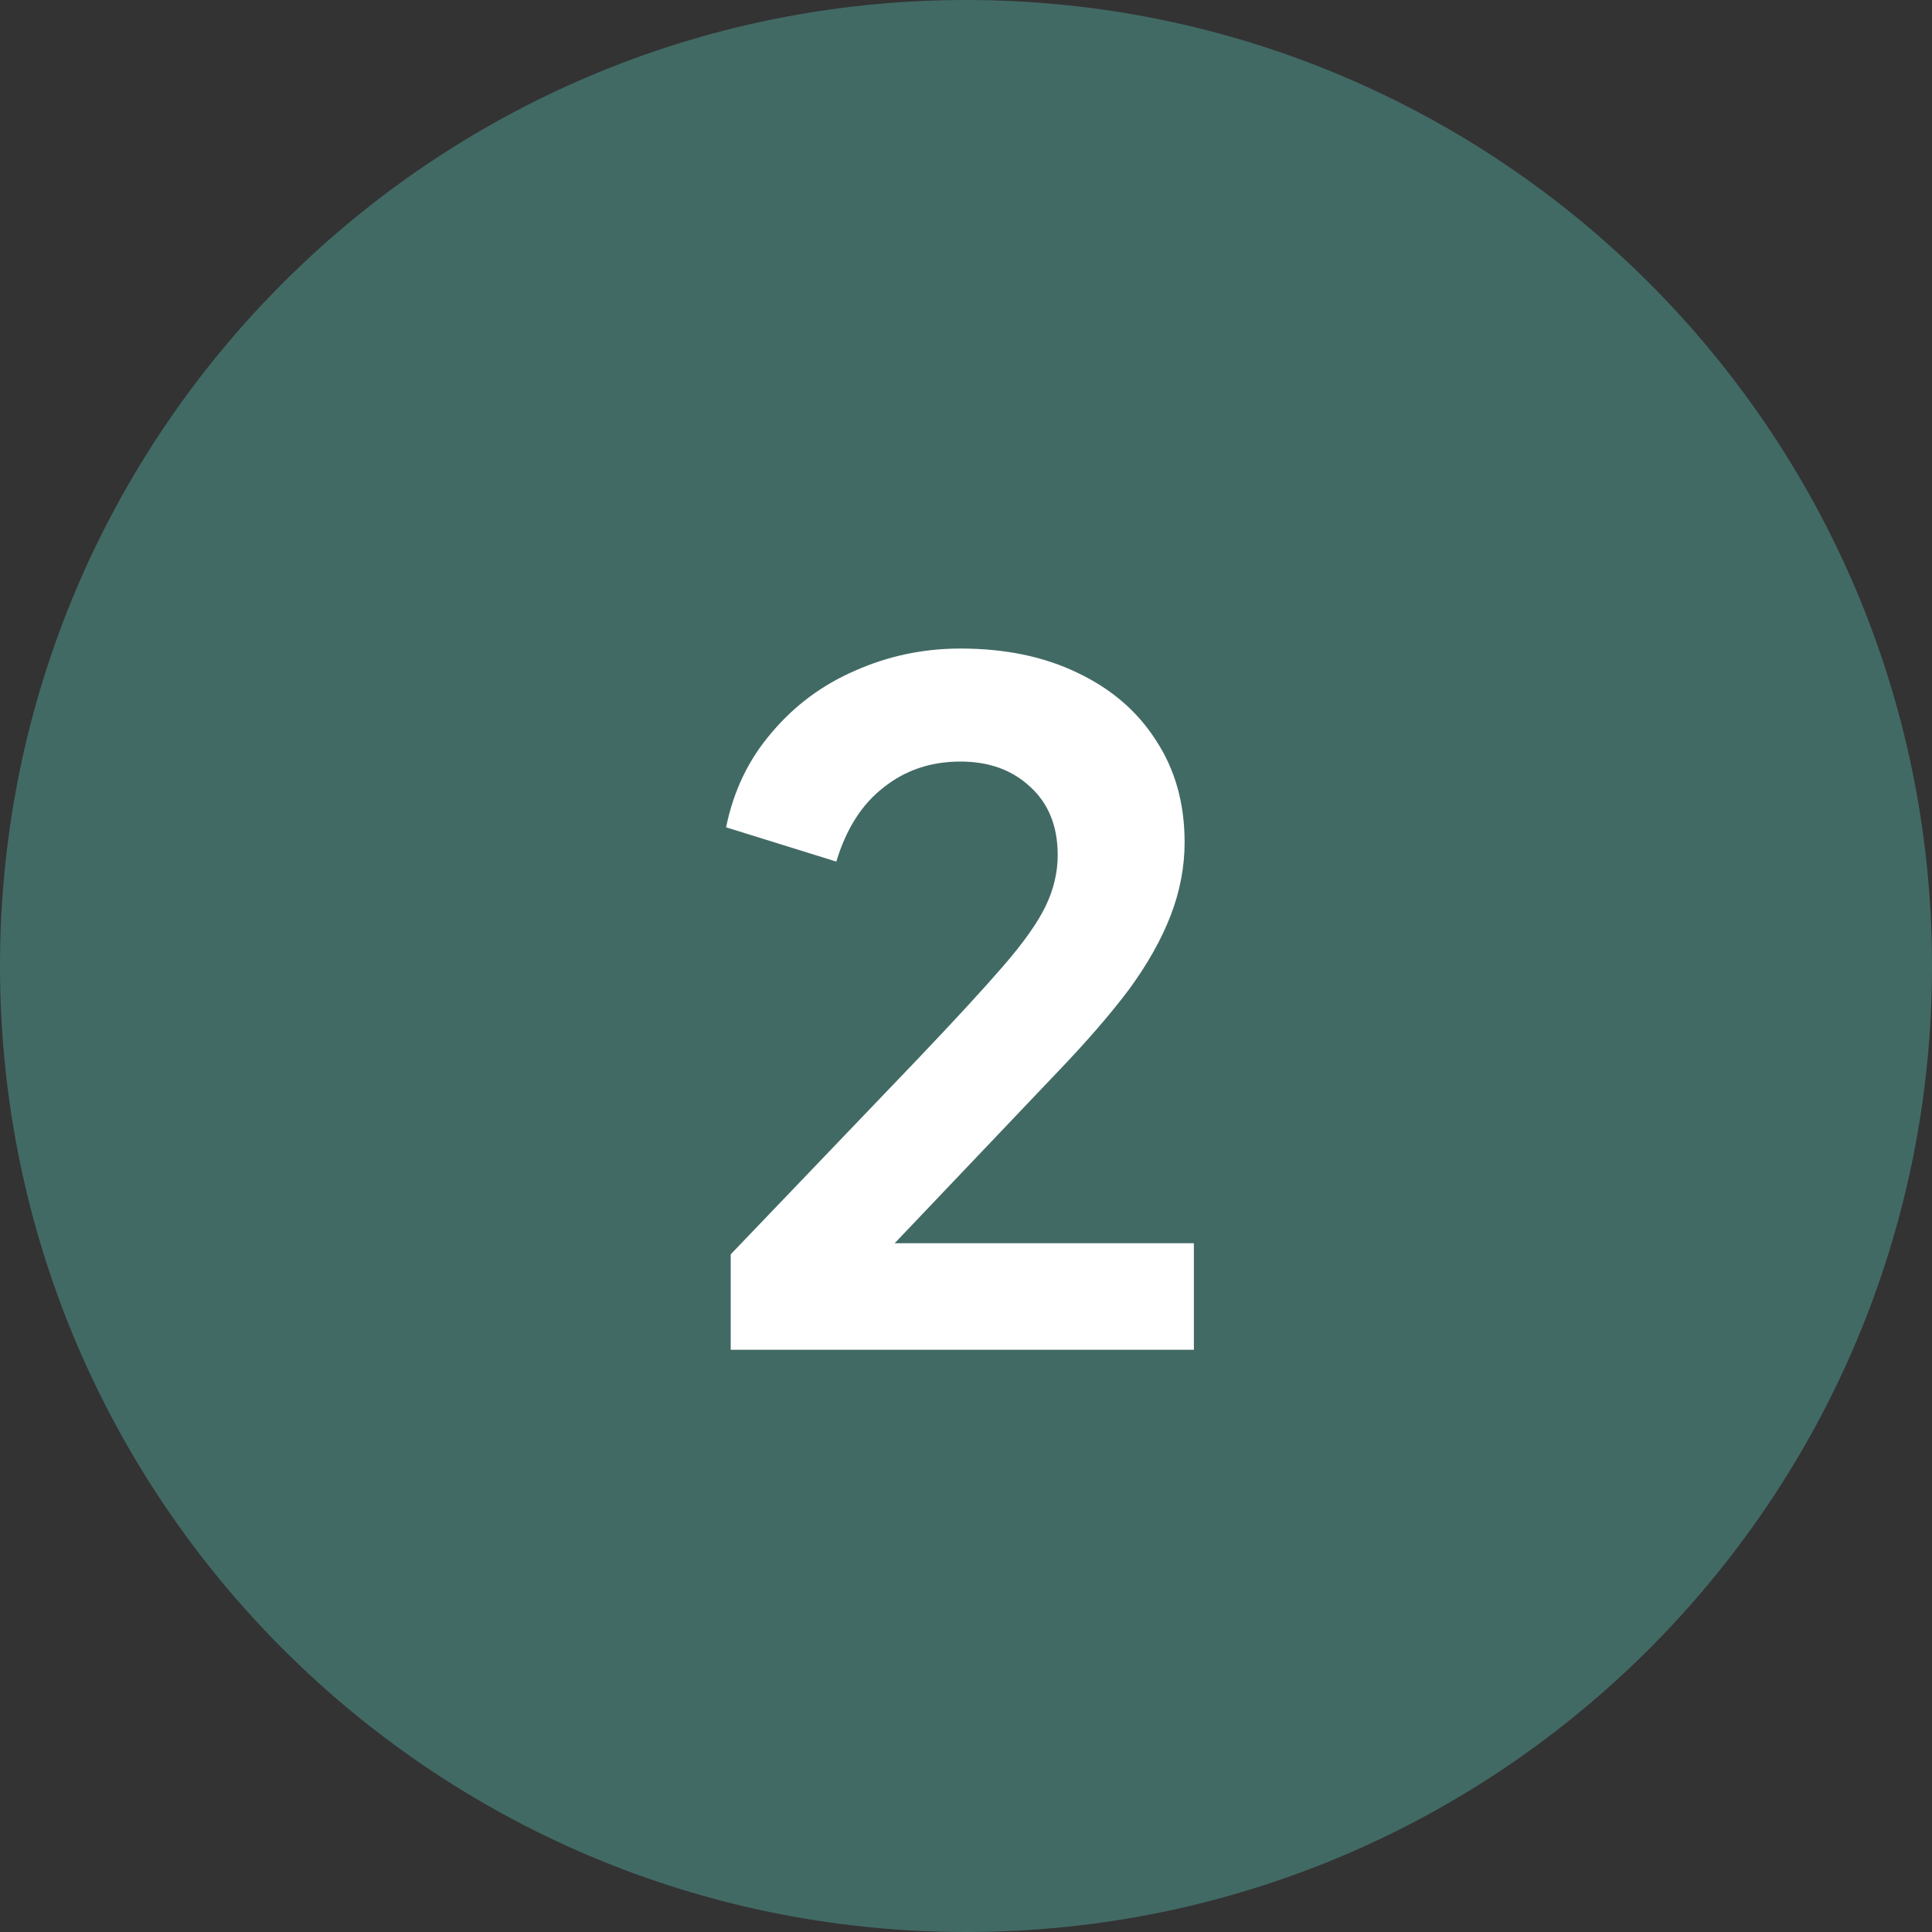 <svg xmlns="http://www.w3.org/2000/svg" width="73" height="73" viewBox="0 0 73 73" fill="none"><rect x="0" y="0" width="73" height="73" fill="#333333" stroke="none"/><path d="M73 36.5C73 56.658 56.658 73 36.5 73C16.342 73 0 56.658 0 36.5C0 16.342 16.342 0 36.5 0C56.658 0 73 16.342 73 36.5Z" fill="#426A65"></path><path d="M27.61 51V47.395L34.68 40.01C36.08 38.54 37.153 37.373 37.9 36.51C38.67 35.623 39.207 34.865 39.51 34.235C39.813 33.605 39.965 32.963 39.965 32.31C39.965 31.213 39.615 30.35 38.915 29.72C38.238 29.09 37.363 28.775 36.29 28.775C35.17 28.775 34.202 29.102 33.385 29.755C32.568 30.385 31.973 31.318 31.6 32.555L27.435 31.26C27.715 29.883 28.287 28.693 29.15 27.69C30.013 26.663 31.063 25.882 32.3 25.345C33.56 24.785 34.89 24.505 36.29 24.505C37.97 24.505 39.44 24.808 40.7 25.415C41.983 26.022 42.975 26.873 43.675 27.97C44.398 29.067 44.76 30.35 44.76 31.82C44.76 32.753 44.585 33.675 44.235 34.585C43.885 35.495 43.36 36.428 42.66 37.385C41.96 38.318 41.05 39.368 39.93 40.535L33.805 46.975H45.11V51H27.61Z" fill="white"></path></svg>